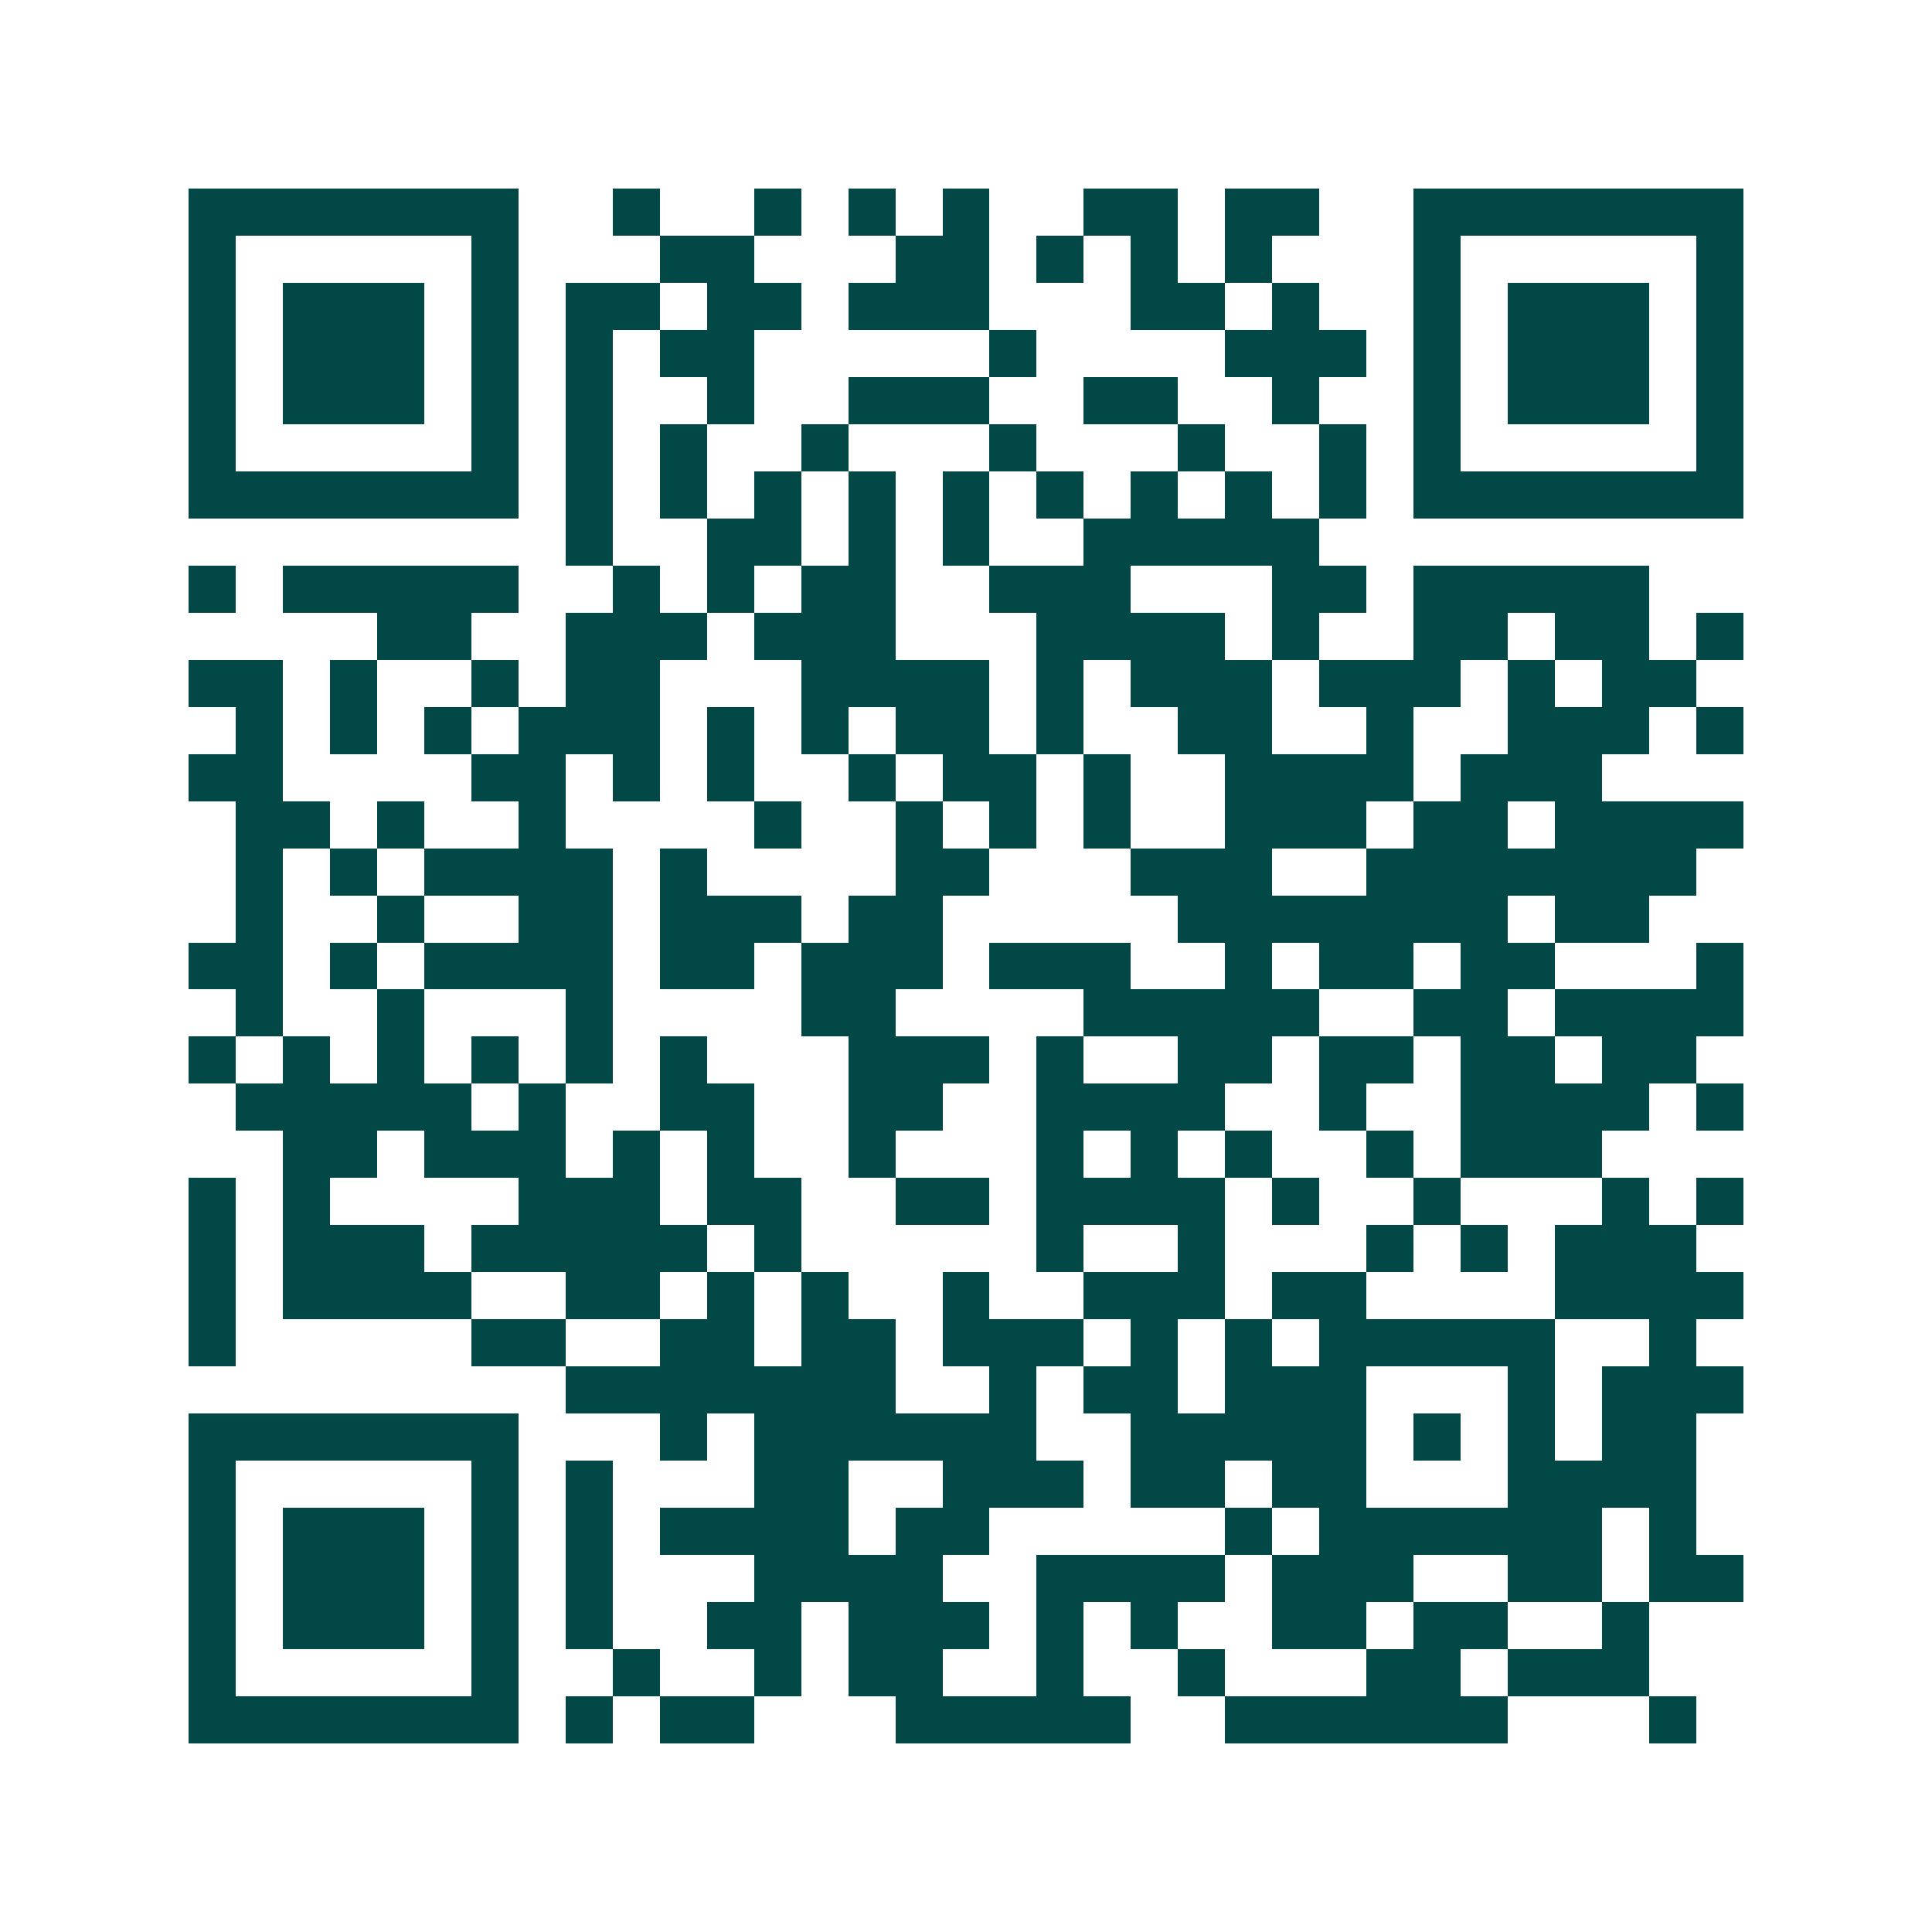 <svg xmlns="http://www.w3.org/2000/svg" width="200" height="200" viewBox="0 0 41 41" shape-rendering="crispEdges"><path fill="#ffffff" d="M0 0h41v41H0z"/><path stroke="#014847" d="M4 4.5h7m2 0h1m2 0h1m1 0h1m1 0h1m2 0h2m1 0h2m2 0h7M4 5.5h1m5 0h1m3 0h2m3 0h2m1 0h1m1 0h1m1 0h1m3 0h1m5 0h1M4 6.5h1m1 0h3m1 0h1m1 0h2m1 0h2m1 0h3m3 0h2m1 0h1m2 0h1m1 0h3m1 0h1M4 7.5h1m1 0h3m1 0h1m1 0h1m1 0h2m5 0h1m4 0h3m1 0h1m1 0h3m1 0h1M4 8.5h1m1 0h3m1 0h1m1 0h1m2 0h1m2 0h3m2 0h2m2 0h1m2 0h1m1 0h3m1 0h1M4 9.5h1m5 0h1m1 0h1m1 0h1m2 0h1m3 0h1m3 0h1m2 0h1m1 0h1m5 0h1M4 10.5h7m1 0h1m1 0h1m1 0h1m1 0h1m1 0h1m1 0h1m1 0h1m1 0h1m1 0h1m1 0h7M12 11.5h1m2 0h2m1 0h1m1 0h1m2 0h5M4 12.5h1m1 0h5m2 0h1m1 0h1m1 0h2m2 0h3m3 0h2m1 0h5M8 13.5h2m2 0h3m1 0h3m3 0h4m1 0h1m2 0h2m1 0h2m1 0h1M4 14.5h2m1 0h1m2 0h1m1 0h2m3 0h4m1 0h1m1 0h3m1 0h3m1 0h1m1 0h2M5 15.5h1m1 0h1m1 0h1m1 0h3m1 0h1m1 0h1m1 0h2m1 0h1m2 0h2m2 0h1m2 0h3m1 0h1M4 16.5h2m4 0h2m1 0h1m1 0h1m2 0h1m1 0h2m1 0h1m2 0h4m1 0h3M5 17.5h2m1 0h1m2 0h1m4 0h1m2 0h1m1 0h1m1 0h1m2 0h3m1 0h2m1 0h4M5 18.5h1m1 0h1m1 0h4m1 0h1m4 0h2m3 0h3m2 0h7M5 19.5h1m2 0h1m2 0h2m1 0h3m1 0h2m5 0h7m1 0h2M4 20.5h2m1 0h1m1 0h4m1 0h2m1 0h3m1 0h3m2 0h1m1 0h2m1 0h2m3 0h1M5 21.5h1m2 0h1m3 0h1m4 0h2m4 0h5m2 0h2m1 0h4M4 22.5h1m1 0h1m1 0h1m1 0h1m1 0h1m1 0h1m3 0h3m1 0h1m2 0h2m1 0h2m1 0h2m1 0h2M5 23.5h5m1 0h1m2 0h2m2 0h2m2 0h4m2 0h1m2 0h4m1 0h1M6 24.5h2m1 0h3m1 0h1m1 0h1m2 0h1m3 0h1m1 0h1m1 0h1m2 0h1m1 0h3M4 25.5h1m1 0h1m4 0h3m1 0h2m2 0h2m1 0h4m1 0h1m2 0h1m3 0h1m1 0h1M4 26.5h1m1 0h3m1 0h5m1 0h1m5 0h1m2 0h1m3 0h1m1 0h1m1 0h3M4 27.5h1m1 0h4m2 0h2m1 0h1m1 0h1m2 0h1m2 0h3m1 0h2m4 0h4M4 28.5h1m5 0h2m2 0h2m1 0h2m1 0h3m1 0h1m1 0h1m1 0h5m2 0h1M12 29.5h7m2 0h1m1 0h2m1 0h3m3 0h1m1 0h3M4 30.5h7m3 0h1m1 0h6m2 0h5m1 0h1m1 0h1m1 0h2M4 31.5h1m5 0h1m1 0h1m3 0h2m2 0h3m1 0h2m1 0h2m3 0h4M4 32.5h1m1 0h3m1 0h1m1 0h1m1 0h4m1 0h2m5 0h1m1 0h6m1 0h1M4 33.5h1m1 0h3m1 0h1m1 0h1m3 0h4m2 0h4m1 0h3m2 0h2m1 0h2M4 34.5h1m1 0h3m1 0h1m1 0h1m2 0h2m1 0h3m1 0h1m1 0h1m2 0h2m1 0h2m2 0h1M4 35.5h1m5 0h1m2 0h1m2 0h1m1 0h2m2 0h1m2 0h1m3 0h2m1 0h3M4 36.5h7m1 0h1m1 0h2m3 0h5m2 0h6m3 0h1"/></svg>
